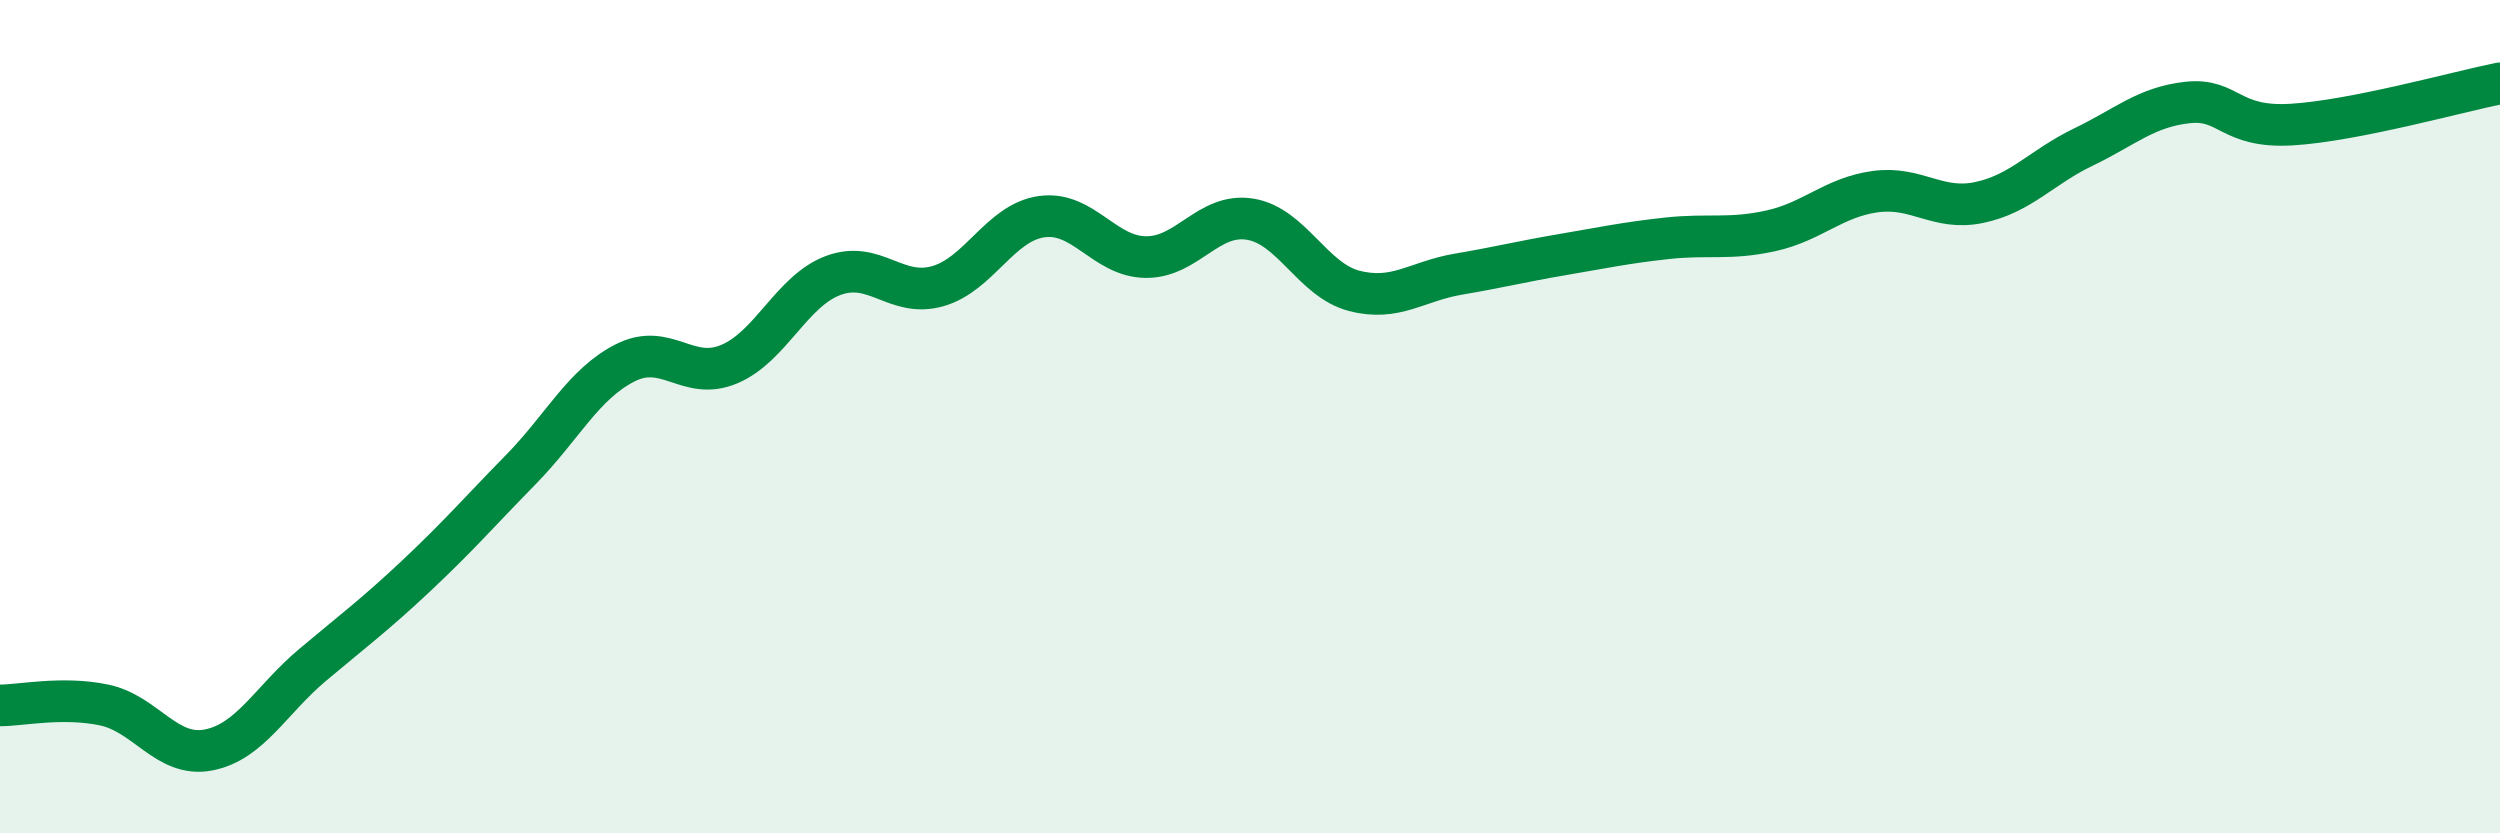 
    <svg width="60" height="20" viewBox="0 0 60 20" xmlns="http://www.w3.org/2000/svg">
      <path
        d="M 0,16.93 C 0.5,16.93 1.5,16.71 2.5,16.92 C 3.5,17.13 4,18.19 5,18 C 6,17.81 6.5,16.8 7.5,15.96 C 8.5,15.12 9,14.75 10,13.81 C 11,12.87 11.5,12.29 12.5,11.27 C 13.5,10.25 14,9.22 15,8.71 C 16,8.2 16.5,9.16 17.5,8.74 C 18.5,8.32 19,6.98 20,6.61 C 21,6.24 21.5,7.15 22.5,6.87 C 23.5,6.59 24,5.34 25,5.2 C 26,5.06 26.5,6.16 27.5,6.17 C 28.5,6.18 29,5.1 30,5.26 C 31,5.42 31.5,6.72 32.5,6.98 C 33.5,7.24 34,6.75 35,6.58 C 36,6.41 36.5,6.28 37.5,6.11 C 38.5,5.94 39,5.83 40,5.72 C 41,5.61 41.5,5.76 42.5,5.54 C 43.5,5.32 44,4.74 45,4.6 C 46,4.46 46.5,5.07 47.5,4.86 C 48.5,4.65 49,4.01 50,3.53 C 51,3.05 51.5,2.57 52.5,2.46 C 53.5,2.35 53.5,3.08 55,2.99 C 56.5,2.9 59,2.2 60,2L60 20L0 20Z"
        fill="#008740"
        opacity="0.1"
        stroke-linecap="round"
        stroke-linejoin="round"
      />
      <path
        d="M 0,16.93 C 0.5,16.93 1.5,16.71 2.5,16.92 C 3.5,17.13 4,18.19 5,18 C 6,17.81 6.5,16.8 7.5,15.96 C 8.5,15.12 9,14.75 10,13.81 C 11,12.87 11.5,12.29 12.5,11.27 C 13.5,10.25 14,9.22 15,8.71 C 16,8.2 16.5,9.16 17.5,8.74 C 18.5,8.32 19,6.98 20,6.61 C 21,6.24 21.5,7.15 22.5,6.87 C 23.5,6.59 24,5.34 25,5.2 C 26,5.06 26.5,6.16 27.5,6.17 C 28.5,6.18 29,5.1 30,5.26 C 31,5.42 31.5,6.72 32.5,6.98 C 33.5,7.24 34,6.75 35,6.58 C 36,6.41 36.5,6.28 37.5,6.11 C 38.5,5.94 39,5.83 40,5.72 C 41,5.61 41.5,5.76 42.5,5.54 C 43.5,5.32 44,4.74 45,4.6 C 46,4.46 46.5,5.07 47.5,4.86 C 48.5,4.65 49,4.01 50,3.53 C 51,3.05 51.5,2.57 52.5,2.46 C 53.5,2.35 53.5,3.08 55,2.99 C 56.5,2.9 59,2.2 60,2"
        stroke="#008740"
        stroke-width="1"
        fill="none"
        stroke-linecap="round"
        stroke-linejoin="round"
      />
    </svg>
  